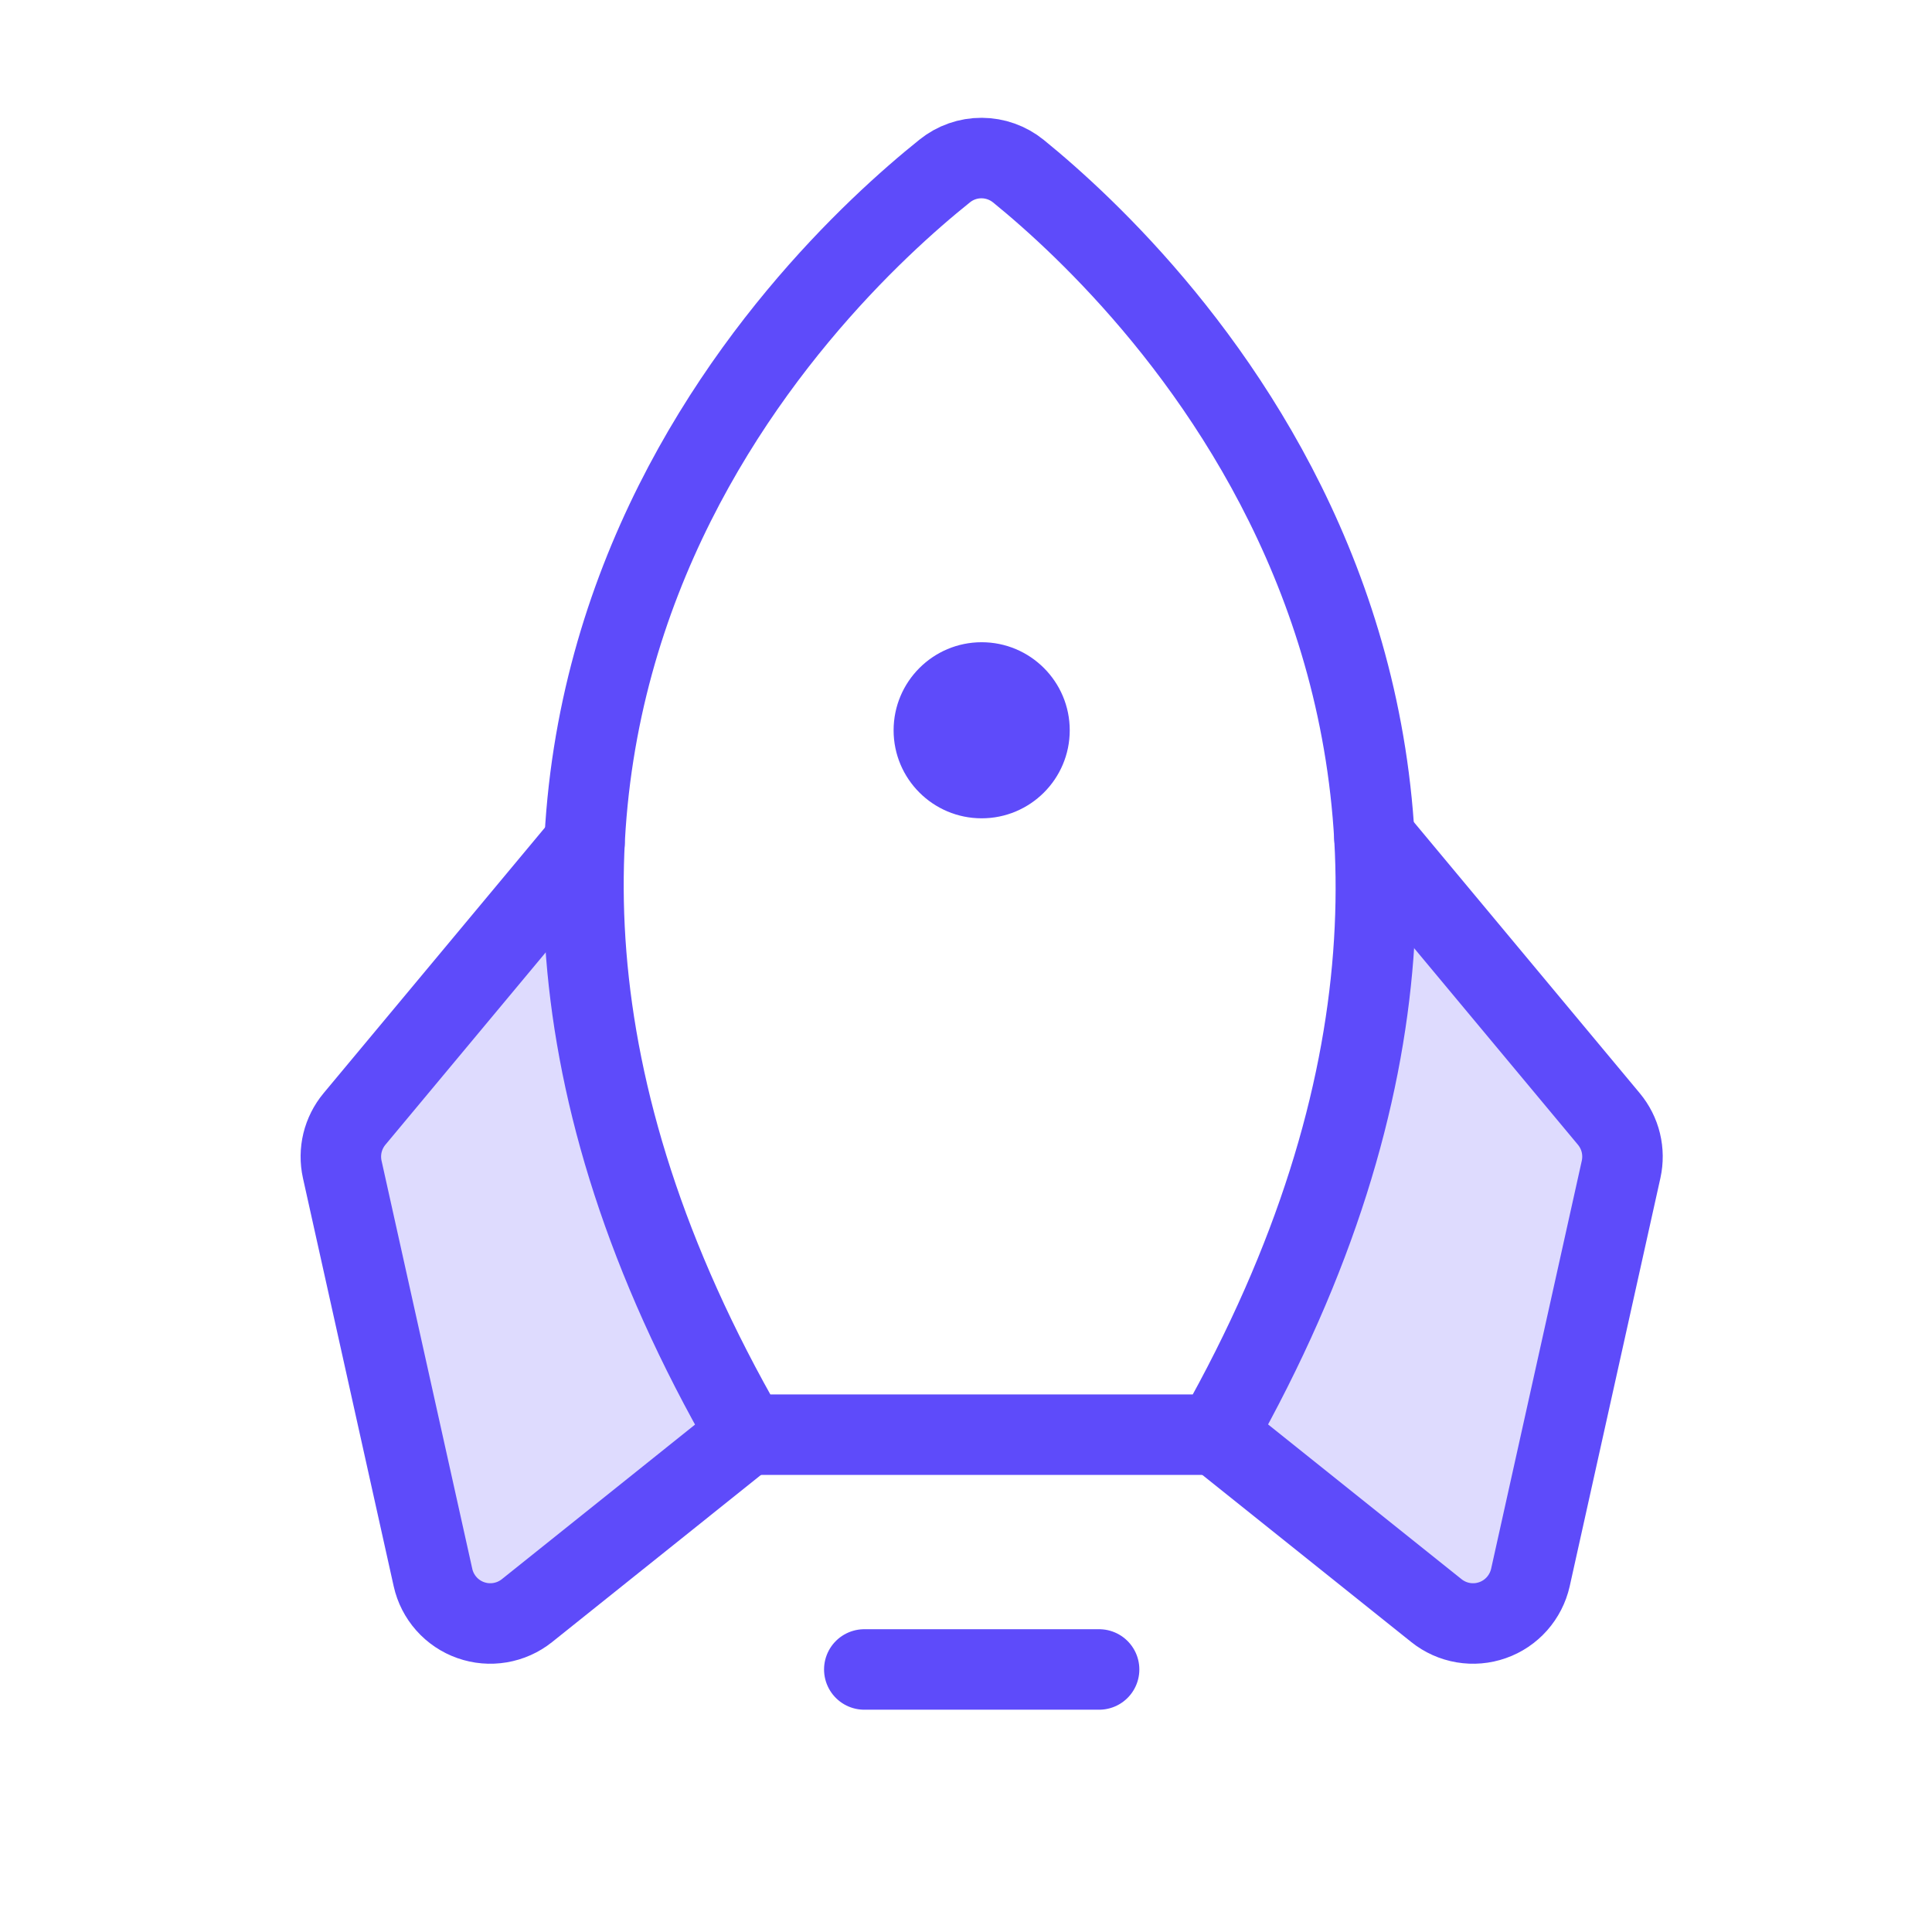 <svg width="36" height="36" viewBox="0 0 36 36" fill="none" xmlns="http://www.w3.org/2000/svg">
<g id="Rocket">
<path id="Vector" opacity="0.2" d="M10.892 15.713L10.891 15.708L6.605 20.851C6.498 20.98 6.422 21.131 6.382 21.294C6.343 21.456 6.341 21.626 6.377 21.789L8.068 29.395C8.108 29.576 8.194 29.744 8.317 29.883C8.44 30.022 8.597 30.128 8.772 30.189C8.947 30.251 9.135 30.267 9.318 30.236C9.501 30.205 9.674 30.128 9.819 30.012L13.917 26.733C11.506 22.556 10.737 18.869 10.892 15.713Z" fill="#5E4BFA"/>
<path id="Vector_2" opacity="0.2" d="M25.61 15.614L25.611 15.609L29.897 20.753C30.004 20.881 30.08 21.032 30.12 21.195C30.159 21.357 30.161 21.527 30.125 21.69L28.434 29.296C28.394 29.477 28.308 29.645 28.185 29.785C28.062 29.923 27.905 30.029 27.73 30.09C27.555 30.152 27.367 30.168 27.184 30.137C27 30.106 26.828 30.029 26.683 29.913L22.585 26.634C24.996 22.457 25.765 18.77 25.61 15.614Z" fill="#5E4BFA"/>
<path id="Vector_3" d="M20.48 31.108H16.105" stroke="#5E4BFA" stroke-width="1.5" stroke-linecap="round" stroke-linejoin="round"/>
<path id="Vector_4" d="M17.605 3.185C15.008 5.265 6.323 13.577 13.917 26.733H22.667C30.103 13.586 21.546 5.277 18.976 3.189C18.782 3.032 18.541 2.946 18.291 2.945C18.041 2.944 17.799 3.029 17.605 3.185V3.185Z" stroke="#5E4BFA" stroke-width="1.5" stroke-linecap="round" stroke-linejoin="round"/>
<path id="Vector_5" d="M10.891 15.708L6.605 20.851C6.498 20.98 6.422 21.131 6.382 21.294C6.343 21.456 6.341 21.626 6.377 21.789L8.068 29.395C8.108 29.576 8.194 29.744 8.317 29.883C8.44 30.022 8.597 30.128 8.772 30.189C8.947 30.251 9.135 30.267 9.318 30.236C9.501 30.205 9.674 30.128 9.819 30.012L13.917 26.733" stroke="#5E4BFA" stroke-width="1.5" stroke-linecap="round" stroke-linejoin="round"/>
<path id="Vector_6" d="M25.611 15.609L29.979 20.851C30.086 20.98 30.163 21.131 30.202 21.294C30.241 21.456 30.243 21.625 30.207 21.789L28.517 29.395C28.476 29.576 28.39 29.744 28.267 29.883C28.144 30.022 27.987 30.128 27.812 30.189C27.637 30.251 27.449 30.267 27.266 30.236C27.083 30.205 26.911 30.128 26.766 30.012L22.667 26.733" stroke="#5E4BFA" stroke-width="1.5" stroke-linecap="round" stroke-linejoin="round"/>
<path id="Vector_7" d="M18.292 15.248C19.198 15.248 19.933 14.514 19.933 13.608C19.933 12.702 19.198 11.967 18.292 11.967C17.386 11.967 16.651 12.702 16.651 13.608C16.651 14.514 17.386 15.248 18.292 15.248Z" fill="#5E4BFA"/>
</g>
</svg>
